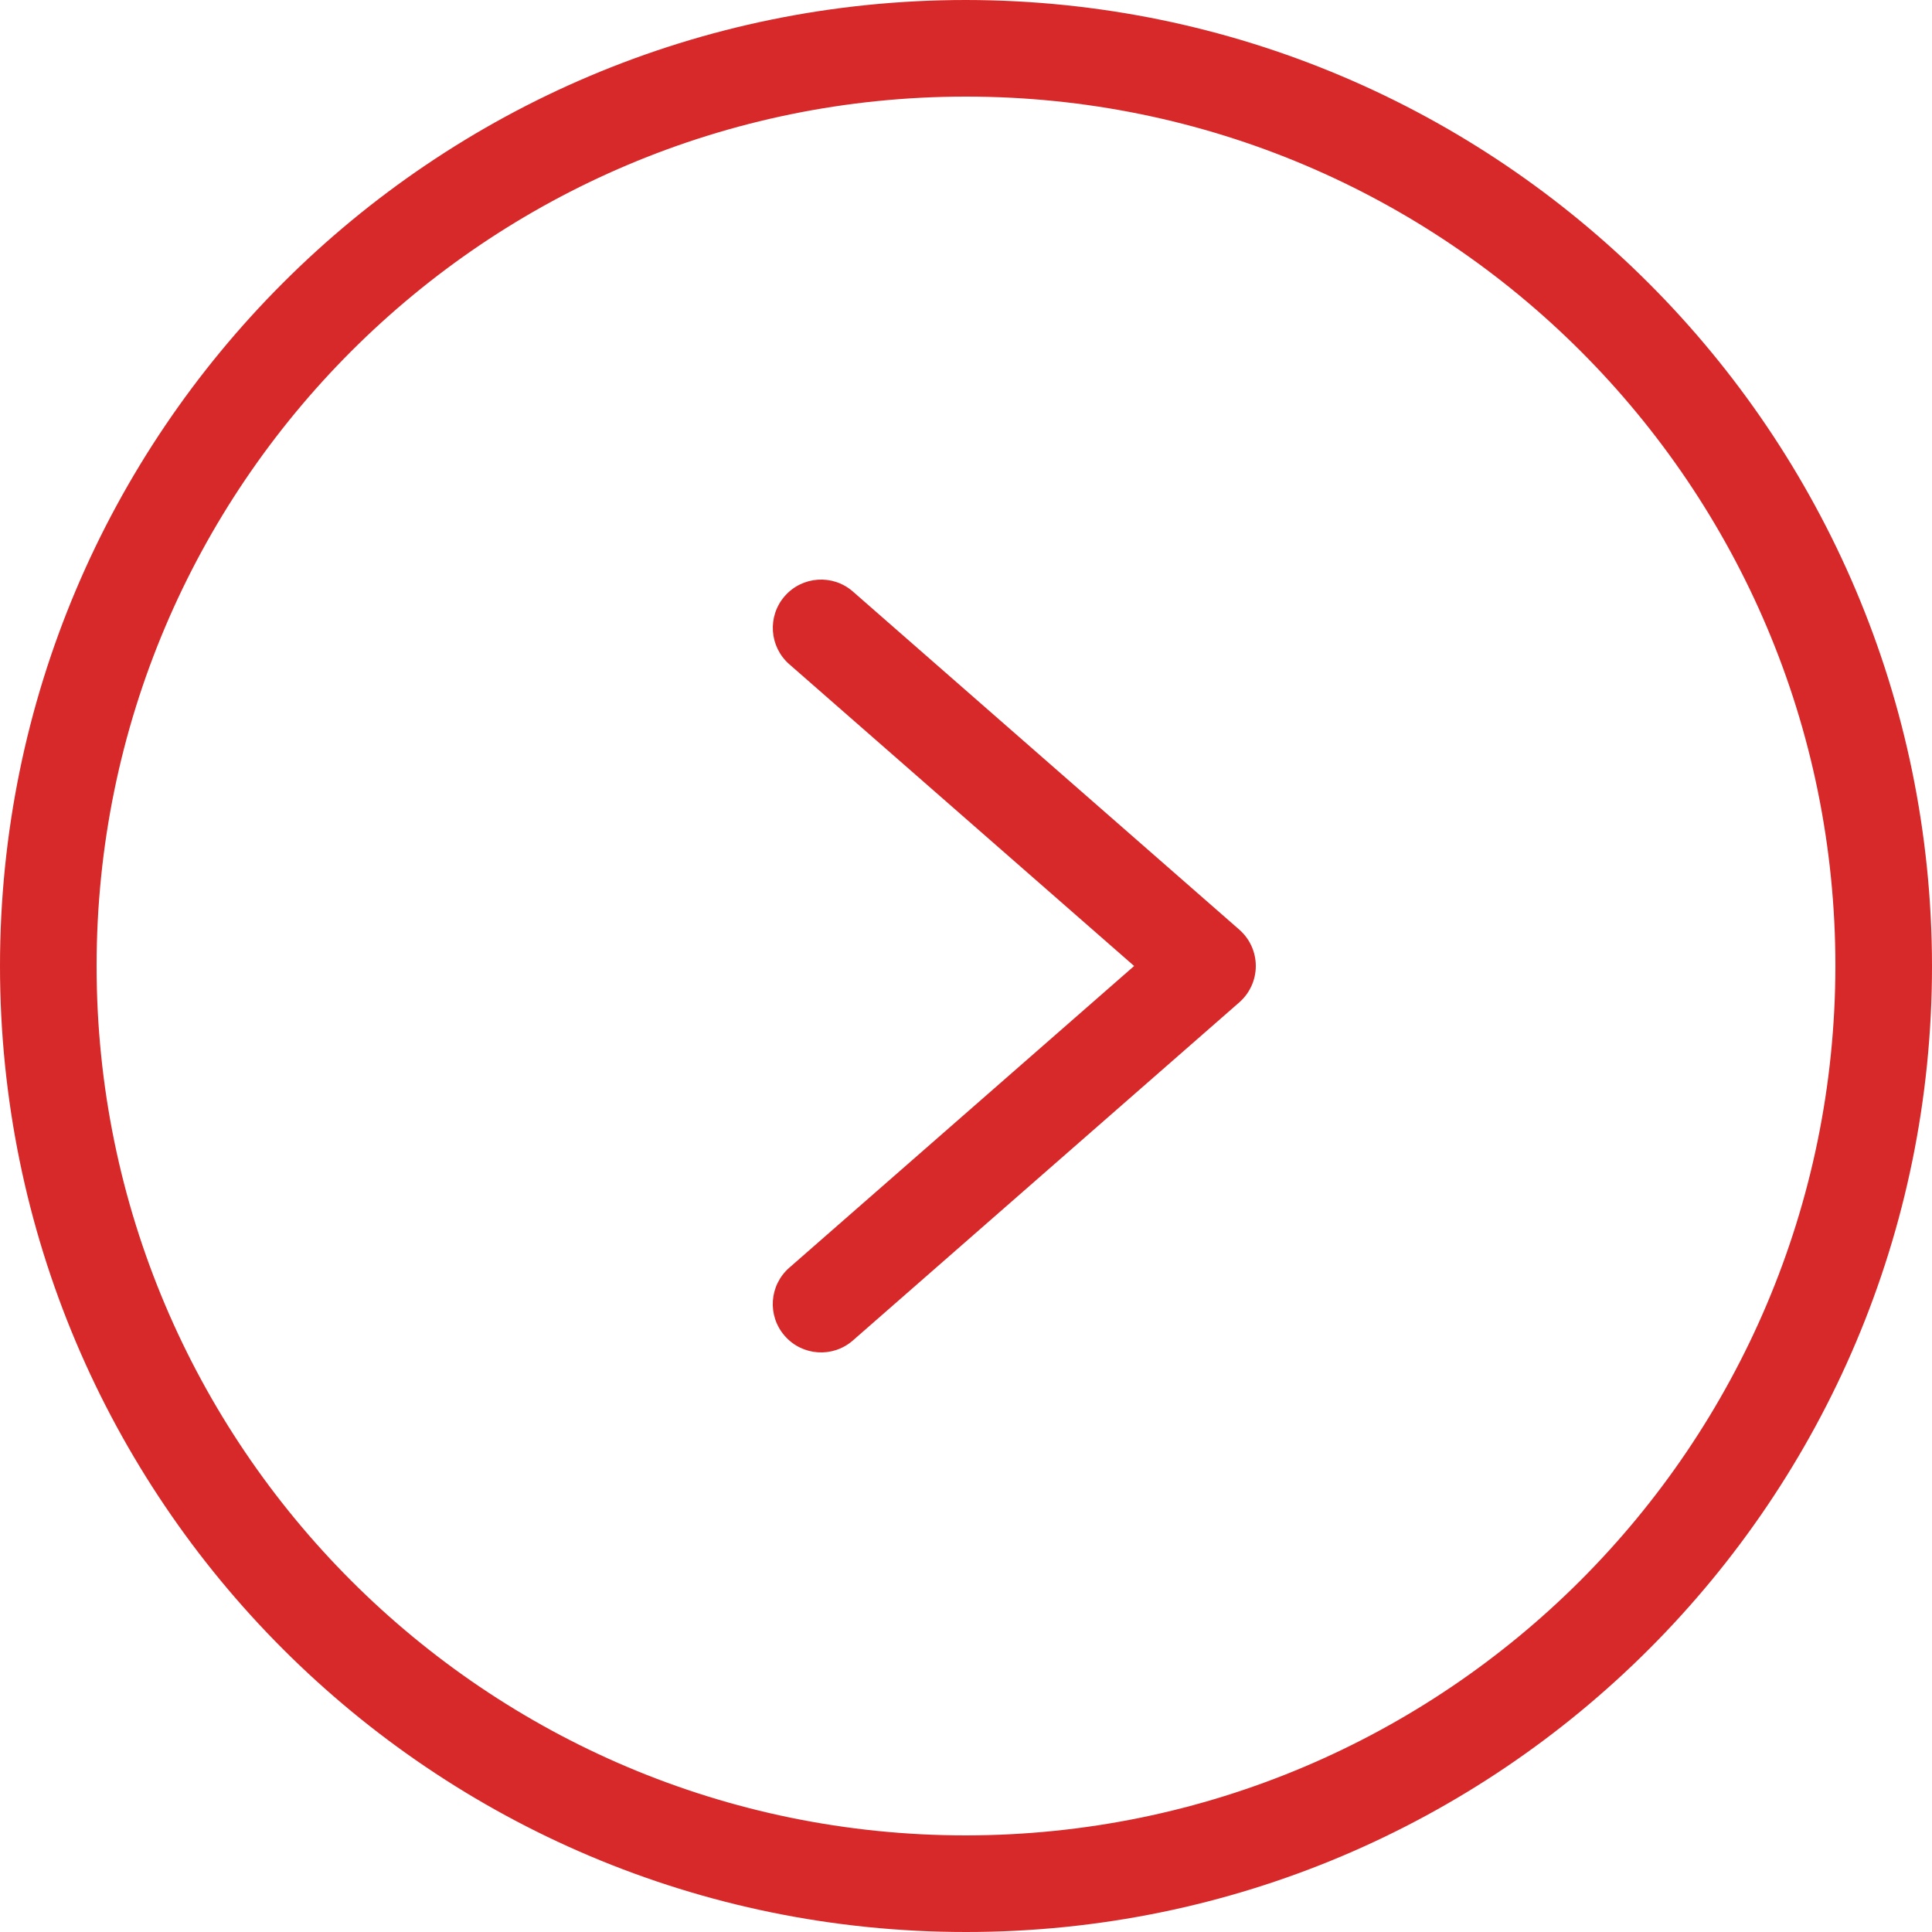 <svg width="40" height="40" viewBox="0 0 40 40" fill="none" xmlns="http://www.w3.org/2000/svg">
<g clip-path="url(#clip0_15_2154)">
<path d="M20 0C8.954 0 0 8.954 0 20C0 31.046 8.954 40 20 40C31.046 40 40 31.046 40 20C39.988 8.959 31.041 0.012 20 0ZM20 38C10.059 38 2 29.941 2 20C2 10.059 10.059 2 20 2C29.941 2 38 10.059 38 20C37.989 29.936 29.936 37.989 20 38Z" fill="#D72929"/>
<path d="M17.658 12.247C17.242 11.883 16.611 11.926 16.247 12.342C15.884 12.758 15.926 13.389 16.342 13.753L23.481 20L16.341 26.247C15.925 26.611 15.883 27.242 16.247 27.658C16.61 28.074 17.242 28.117 17.658 27.753L25.658 20.753C25.875 20.563 26 20.288 26 20C26 19.711 25.875 19.437 25.658 19.247L17.658 12.247Z" fill="#D72929"/>
</g>
<defs>
<clipPath id="clip0_15_2154">
<rect width="40" height="40" fill="#D72929"/>
</clipPath>
</defs>
</svg>

